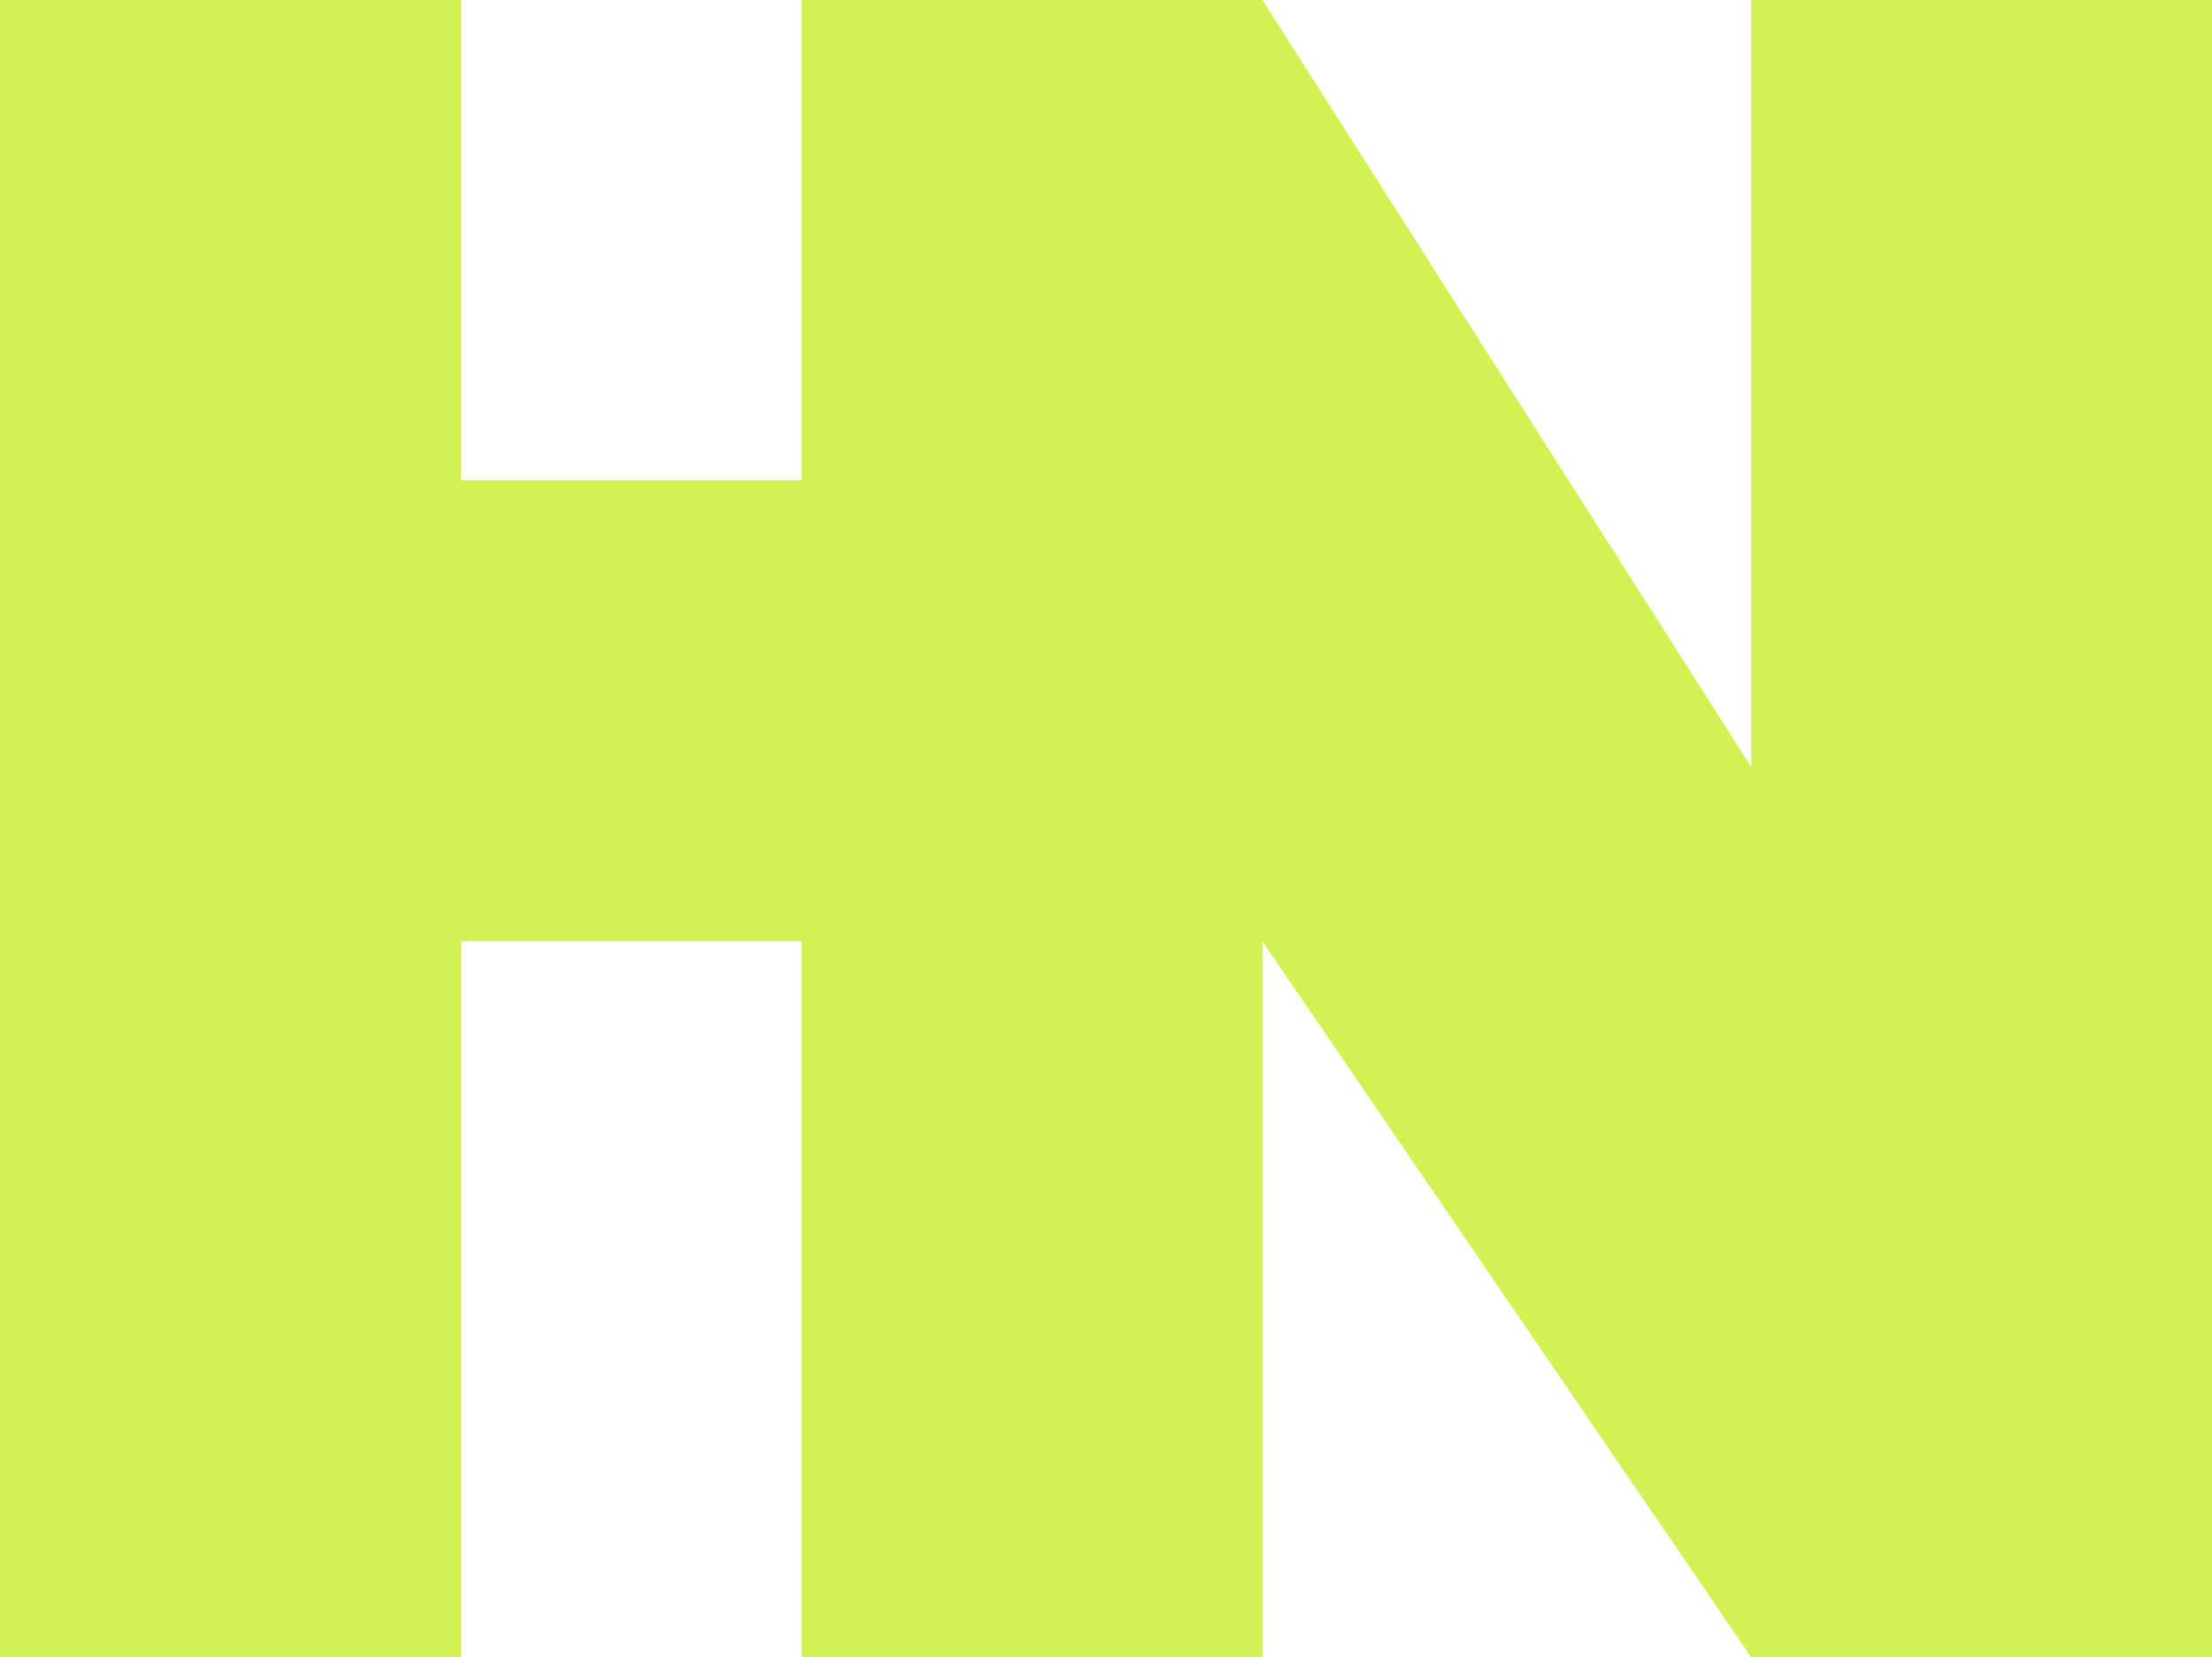 <svg xmlns:inkscape="http://www.inkscape.org/namespaces/inkscape" xmlns:sodipodi="http://sodipodi.sourceforge.net/DTD/sodipodi-0.dtd" xmlns="http://www.w3.org/2000/svg" xmlns:svg="http://www.w3.org/2000/svg" width="8.829mm" height="6.615mm" viewBox="0 0 8.829 6.615" id="svg1" inkscape:version="1.4 (1:1.4+202410161351+e7c3feb100)" sodipodi:docname="LogoHN.svg"><defs id="defs1"></defs><g inkscape:label="Ebene 1" inkscape:groupmode="layer" id="layer1" transform="translate(-95.779,-127)"><path id="rect11" style="fill:#d0f252;fill-opacity:1;stroke:none;stroke-width:1.049;stroke-linejoin:round;stroke-dasharray:none;stroke-opacity:1" d="m 95.779,127 v 1.917 1.84 2.859 h 1.84 v -2.859 h 1.359 v 2.859 h 1.84 v -2.858 l 1.951,2.858 h 1.84 V 127 h -1.84 v 3.062 L 100.818,127 h -1.84 v 1.917 H 97.619 V 127 Z" sodipodi:nodetypes="ccccccccccccccccccccc"></path></g></svg>